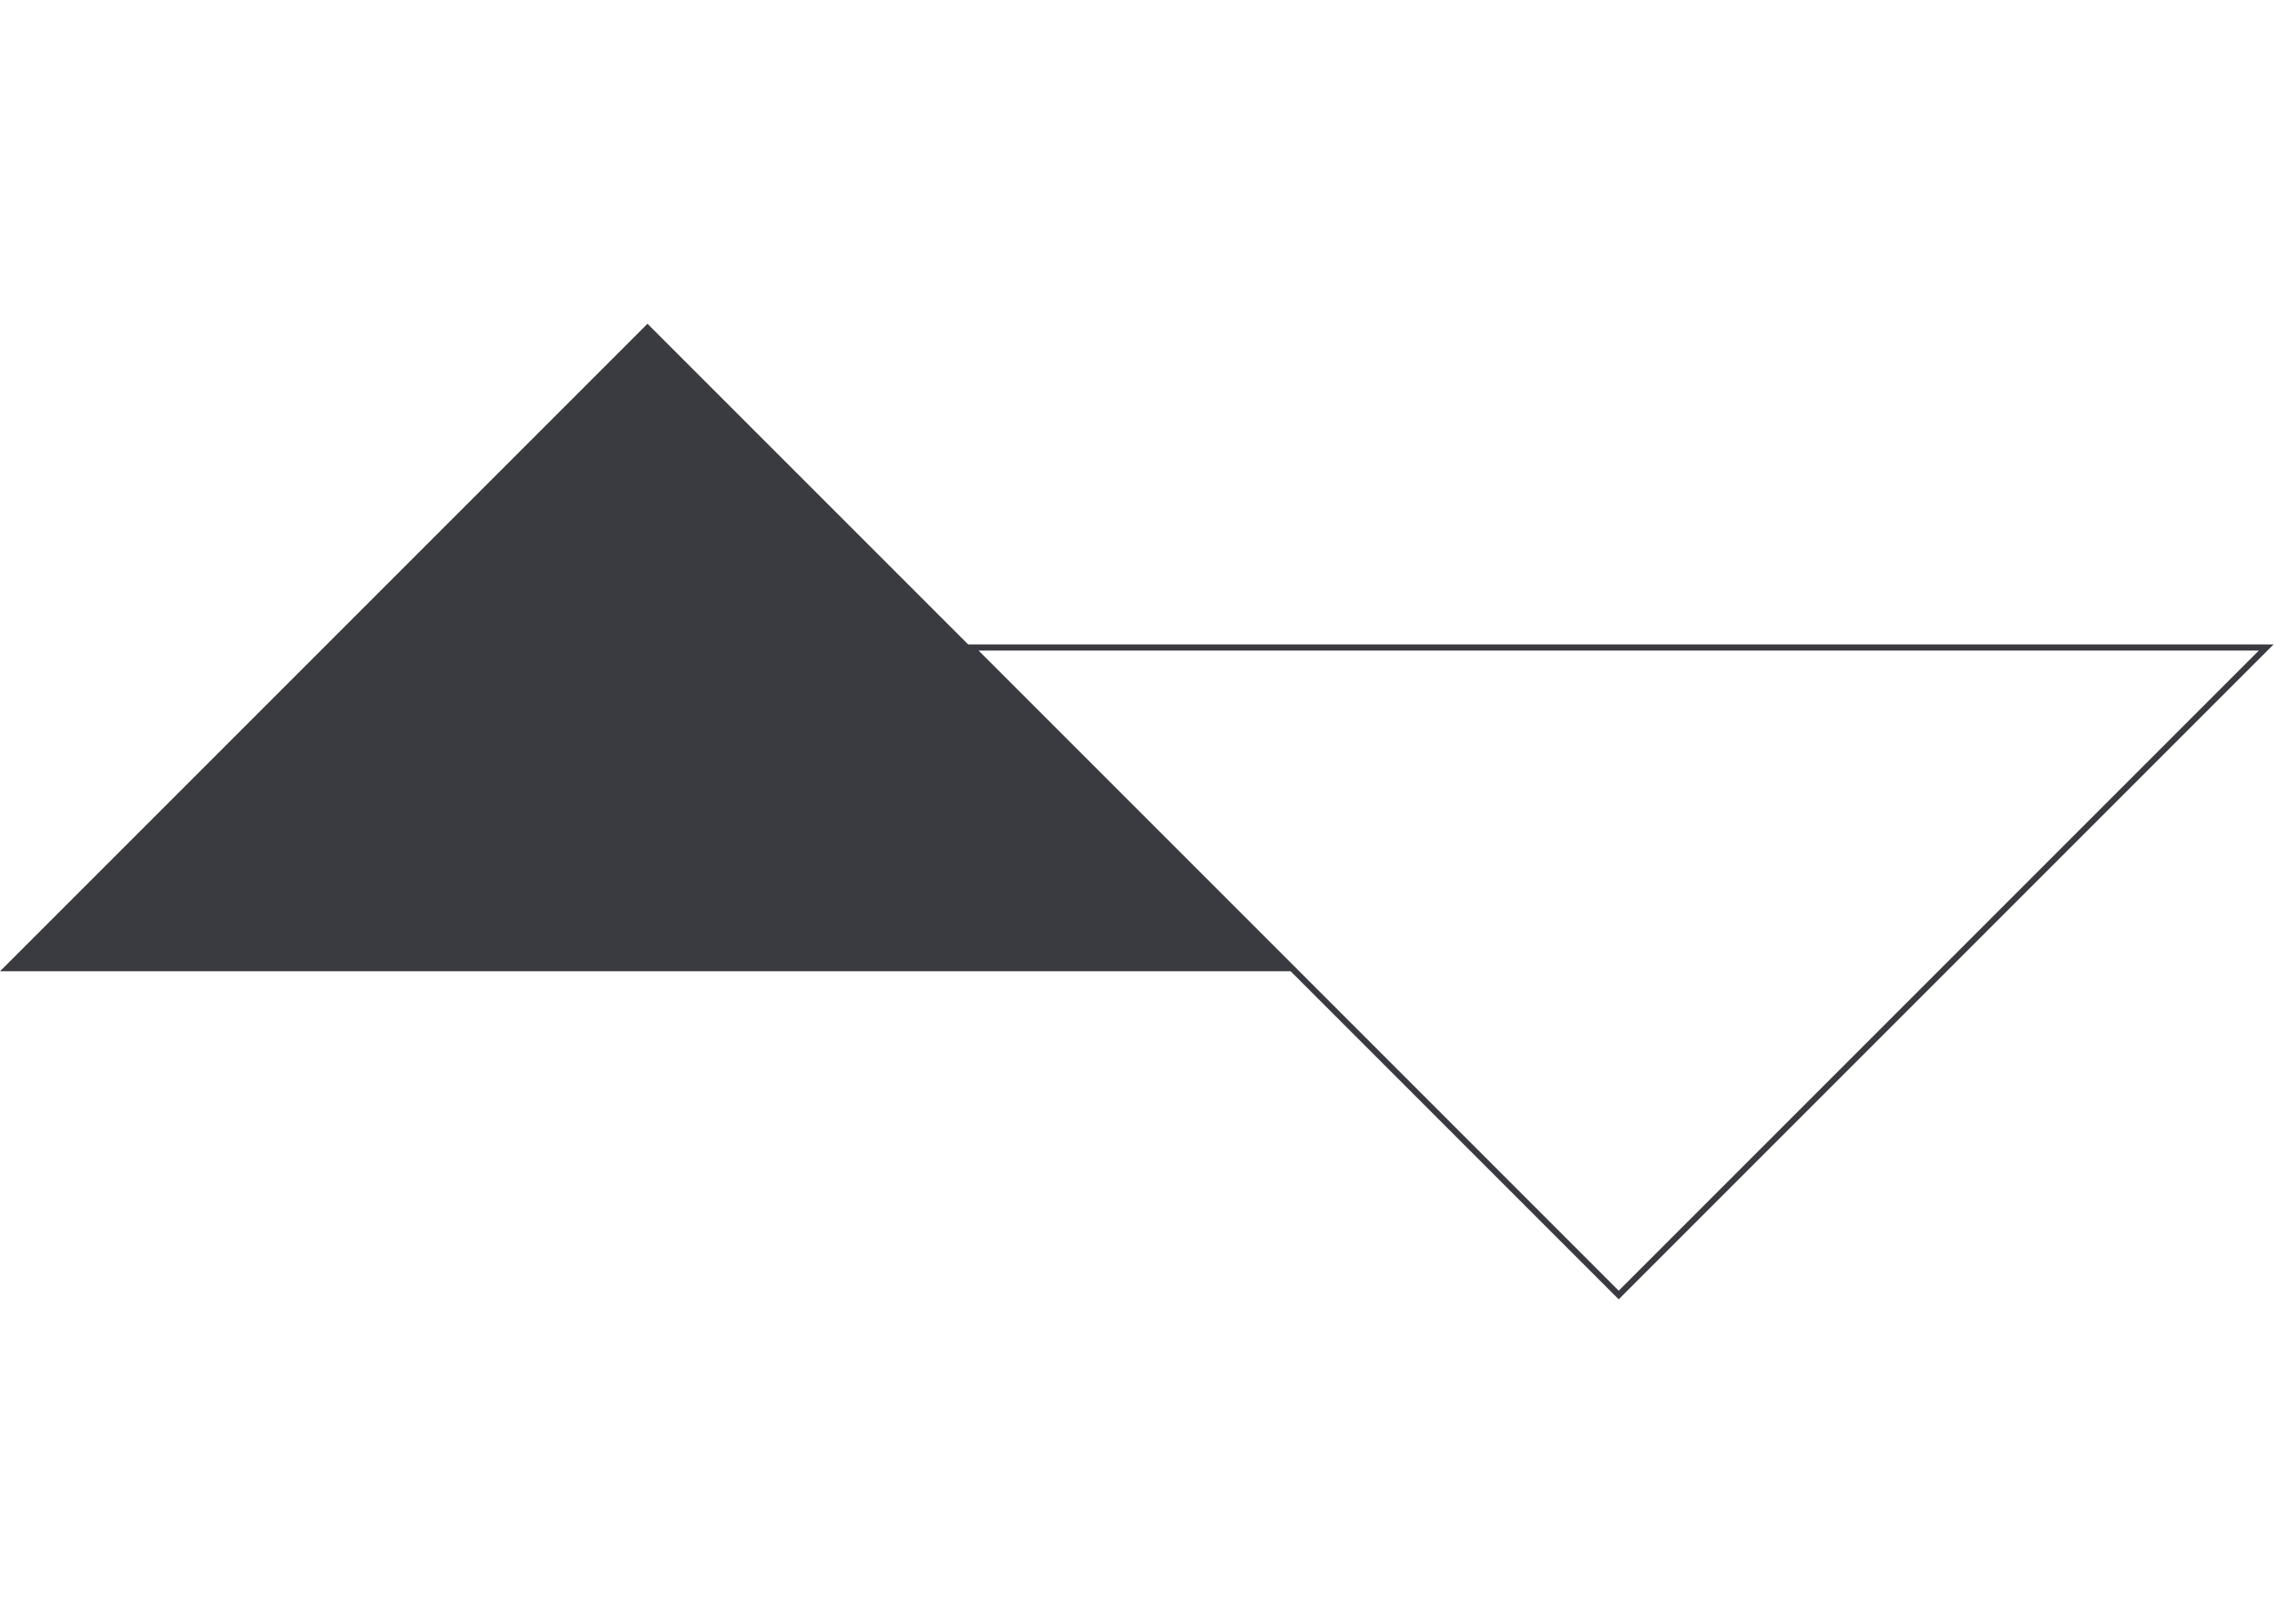 <svg width="373" height="266" viewBox="0 0 373 266" fill="none" xmlns="http://www.w3.org/2000/svg">
<path d="M2.46763e-05 159.099L106.066 53.033L212.132 159.099L2.46763e-05 159.099Z" fill="#3A3B41"/>
<path d="M371.231 106.066L265.165 212.132L159.099 106.066L371.231 106.066Z" stroke="#3A3B41"/>
</svg>
